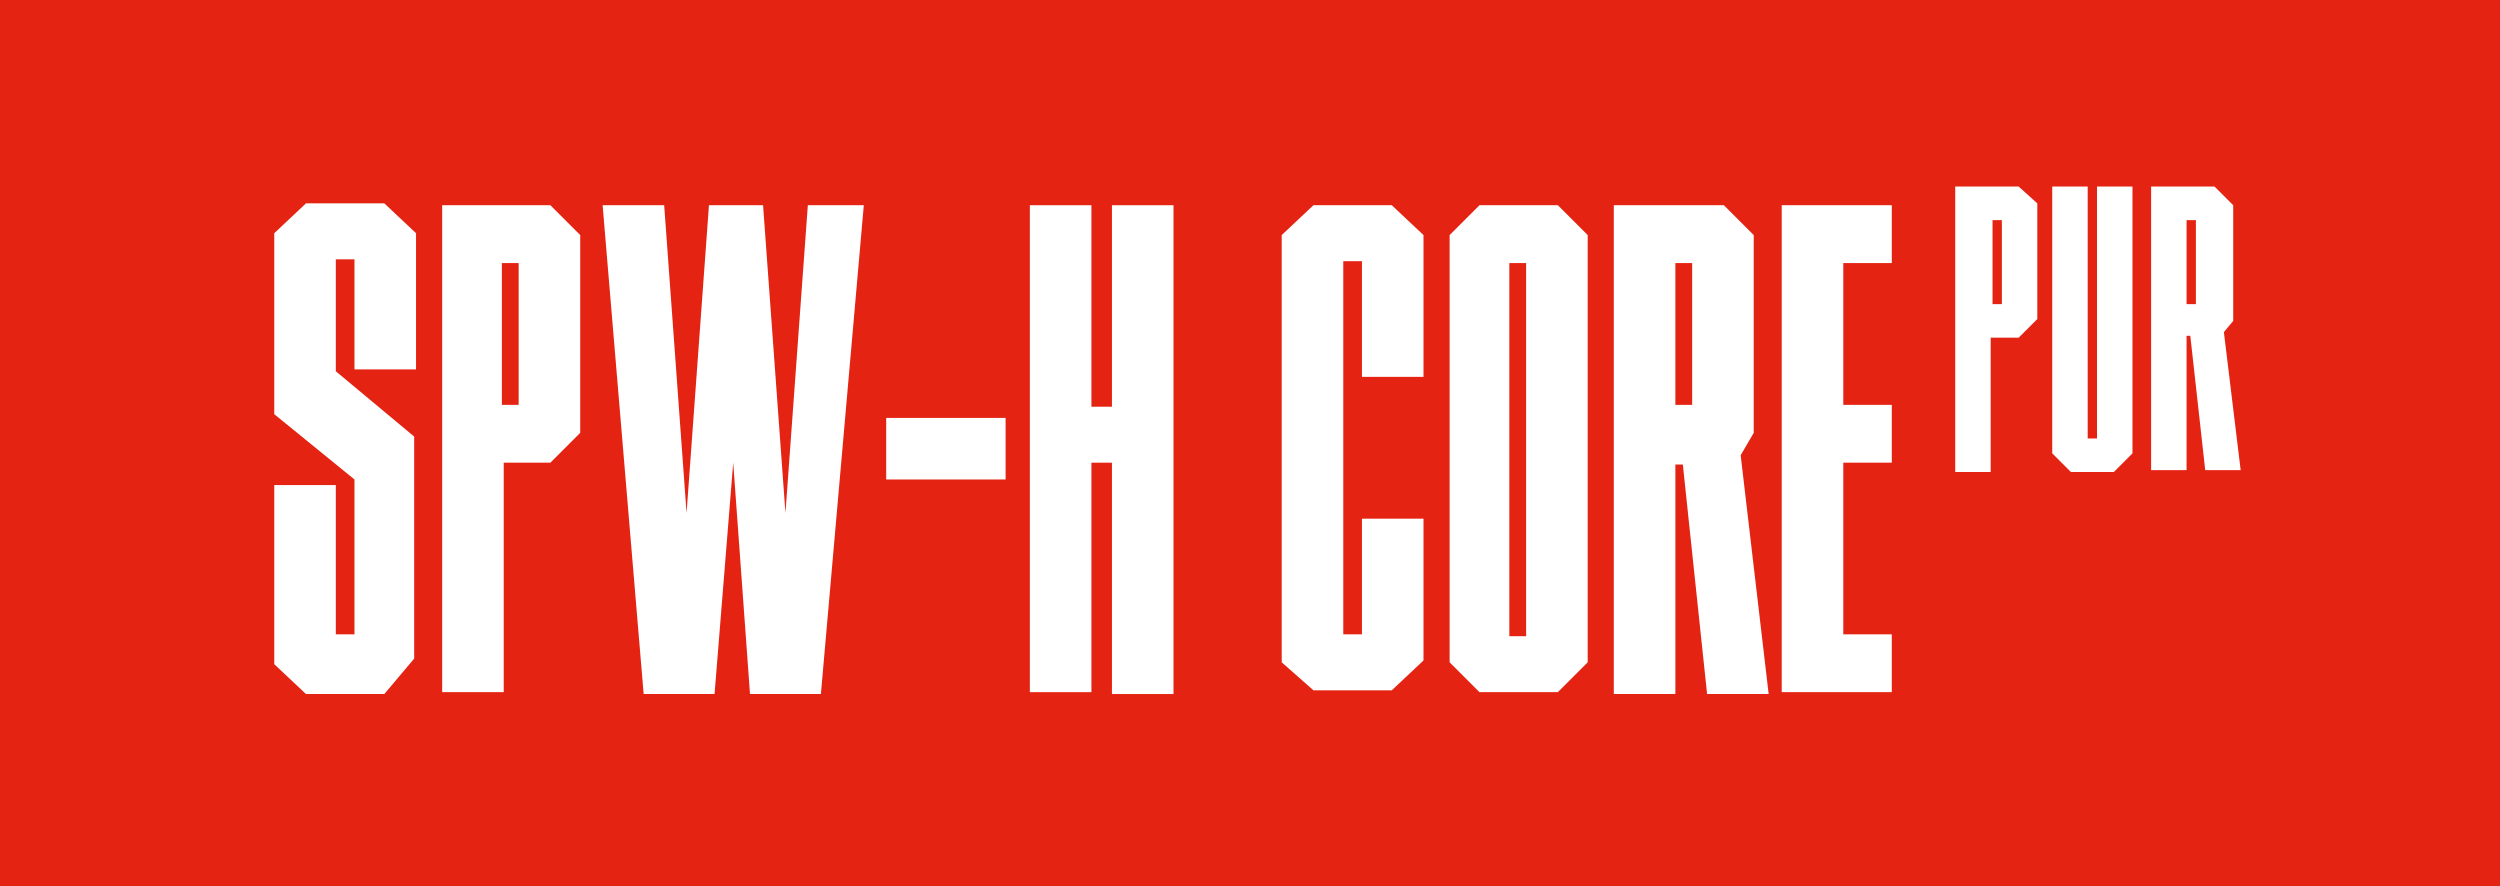<?xml version="1.0" encoding="utf-8"?>
<!-- Generator: Adobe Illustrator 27.7.0, SVG Export Plug-In . SVG Version: 6.00 Build 0)  -->
<svg version="1.1" id="Warstwa_1" xmlns="http://www.w3.org/2000/svg" xmlns:xlink="http://www.w3.org/1999/xlink" x="0px" y="0px"
	 viewBox="0 0 134 47.5" style="enable-background:new 0 0 134 47.5;" xml:space="preserve">
<style type="text/css">
	.st0{fill:#E42313;}
	.st1{enable-background:new    ;}
	.st2{fill:#FFFFFF;}
</style>
<rect class="st0" width="134" height="47.5"/>
<g class="st1">
	<path class="st2" d="M20.6,37.2h-4.2l-1.7-1.6v-9.6H18V34h1v-8.3l-4.3-3.5v-9.7l1.7-1.6h4.2l1.7,1.6v7.3h-3.3v-5.9H18v6l4.2,3.5
		v11.9L20.6,37.2z"/>
	<path class="st2" d="M31.1,12.6v10.6l-1.6,1.6h-2.5v12.3h-3.3V11h5.8L31.1,12.6z M27.8,14.1h-0.9v7.6h0.9V14.1z"/>
	<path class="st2" d="M42.1,27.5L43.3,11h3L44,37.2h-3.8l-0.9-12.4l-1,12.4h-3.8L32.3,11h3.3l1.2,16.5L38,11h2.9L42.1,27.5z"/>
	<path class="st2" d="M47.5,22.4h6.4v3.3h-6.4V22.4z"/>
	<path class="st2" d="M62.9,11v26.2h-3.3V24.8h-1.1v12.3h-3.3V11h3.3v10.8h1.1V11H62.9z"/>
	<path class="st2" d="M68.7,35.5V12.6l1.7-1.6h4.2l1.7,1.6v7.6h-3.3v-6.2h-1v20h1v-6.2h3.3v7.6l-1.7,1.6h-4.2L68.7,35.5z"/>
	<path class="st2" d="M85.1,12.6v22.9l-1.6,1.6h-4.2l-1.6-1.6V12.6l1.6-1.6h4.2L85.1,12.6z M81.8,14.1h-0.9v20h0.9V14.1z"/>
	<path class="st2" d="M93.3,24.4l1.5,12.8h-3.3l-1.3-12.3h-0.4v12.3h-3.3V11h5.9l1.6,1.6v10.6L93.3,24.4z M90.7,14.1h-0.9v7.6h0.9
		V14.1z"/>
	<path class="st2" d="M101.4,11v3.1h-2.6v7.6h2.6v3.1h-2.6V34h2.6v3.1h-5.9V11H101.4z"/>
</g>
<g class="st1">
	<path class="st2" d="M109.2,10.9v6.2l-1,1h-1.5v7.2h-1.9V10h3.4L109.2,10.9z M107.3,11.8h-0.5v4.5h0.5V11.8z"/>
	<path class="st2" d="M111.9,23.5h0.5V10h1.9v14.3l-1,1H111l-1-1V10h1.9V23.5z"/>
	<path class="st2" d="M119.2,17.8l0.9,7.4h-1.9l-0.8-7.2h-0.2v7.2h-1.9V10h3.4l1,1v6.2L119.2,17.8z M117.7,11.8h-0.5v4.5h0.5V11.8z"
		/>
</g>
</svg>
